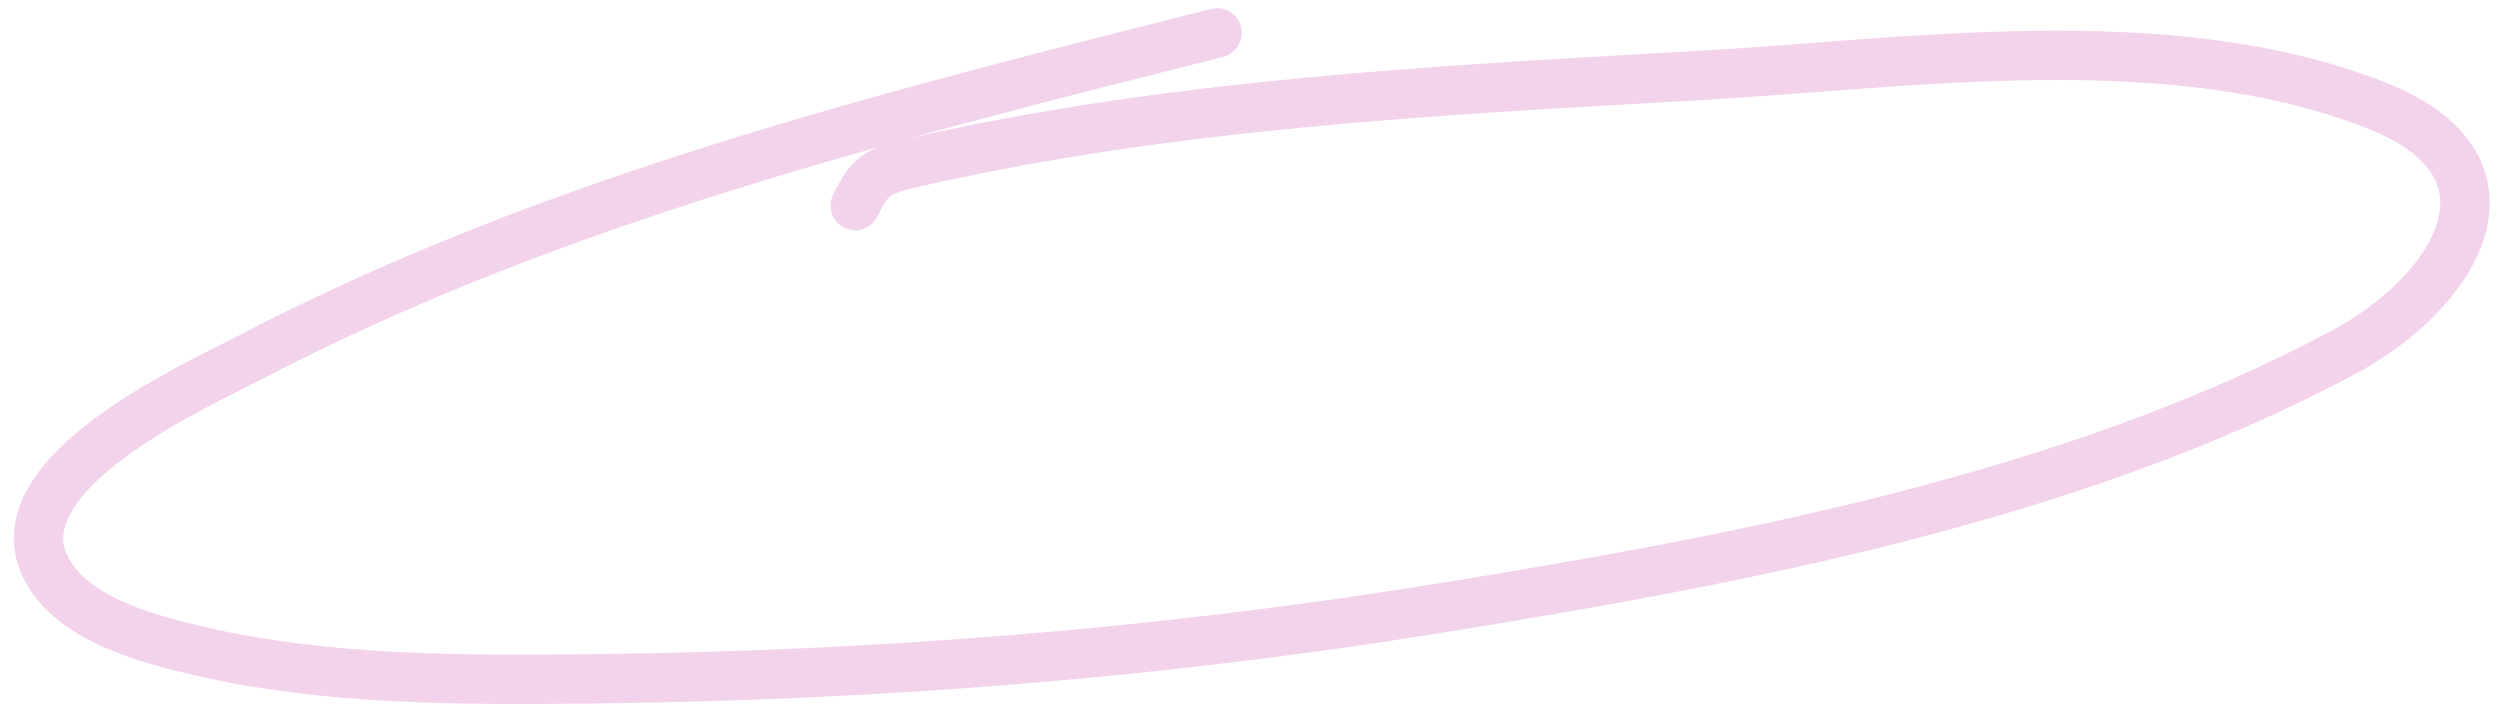 <?xml version="1.0" encoding="UTF-8"?> <svg xmlns="http://www.w3.org/2000/svg" width="152" height="43" viewBox="0 0 152 43" fill="none"><path d="M74 2C53.853 7.094 33.648 12.109 15.111 21.778C11.873 23.467 0.091 28.745 2.722 34.389C4.235 37.633 8.989 38.844 12 39.556C19.617 41.355 27.852 41.355 35.611 41.278C52.956 41.105 70.258 39.767 87.389 37C105.68 34.045 125.883 30.282 142.444 21.444C149.343 17.763 154.007 10.173 144.5 6.417C131.885 1.432 115.989 3.885 103.028 4.611C87.152 5.5 70.978 6.339 55.417 9.917C53.217 10.422 52.87 10.759 52 12.5" stroke="#F3D2EB" stroke-width="3" stroke-linecap="round"></path></svg> 